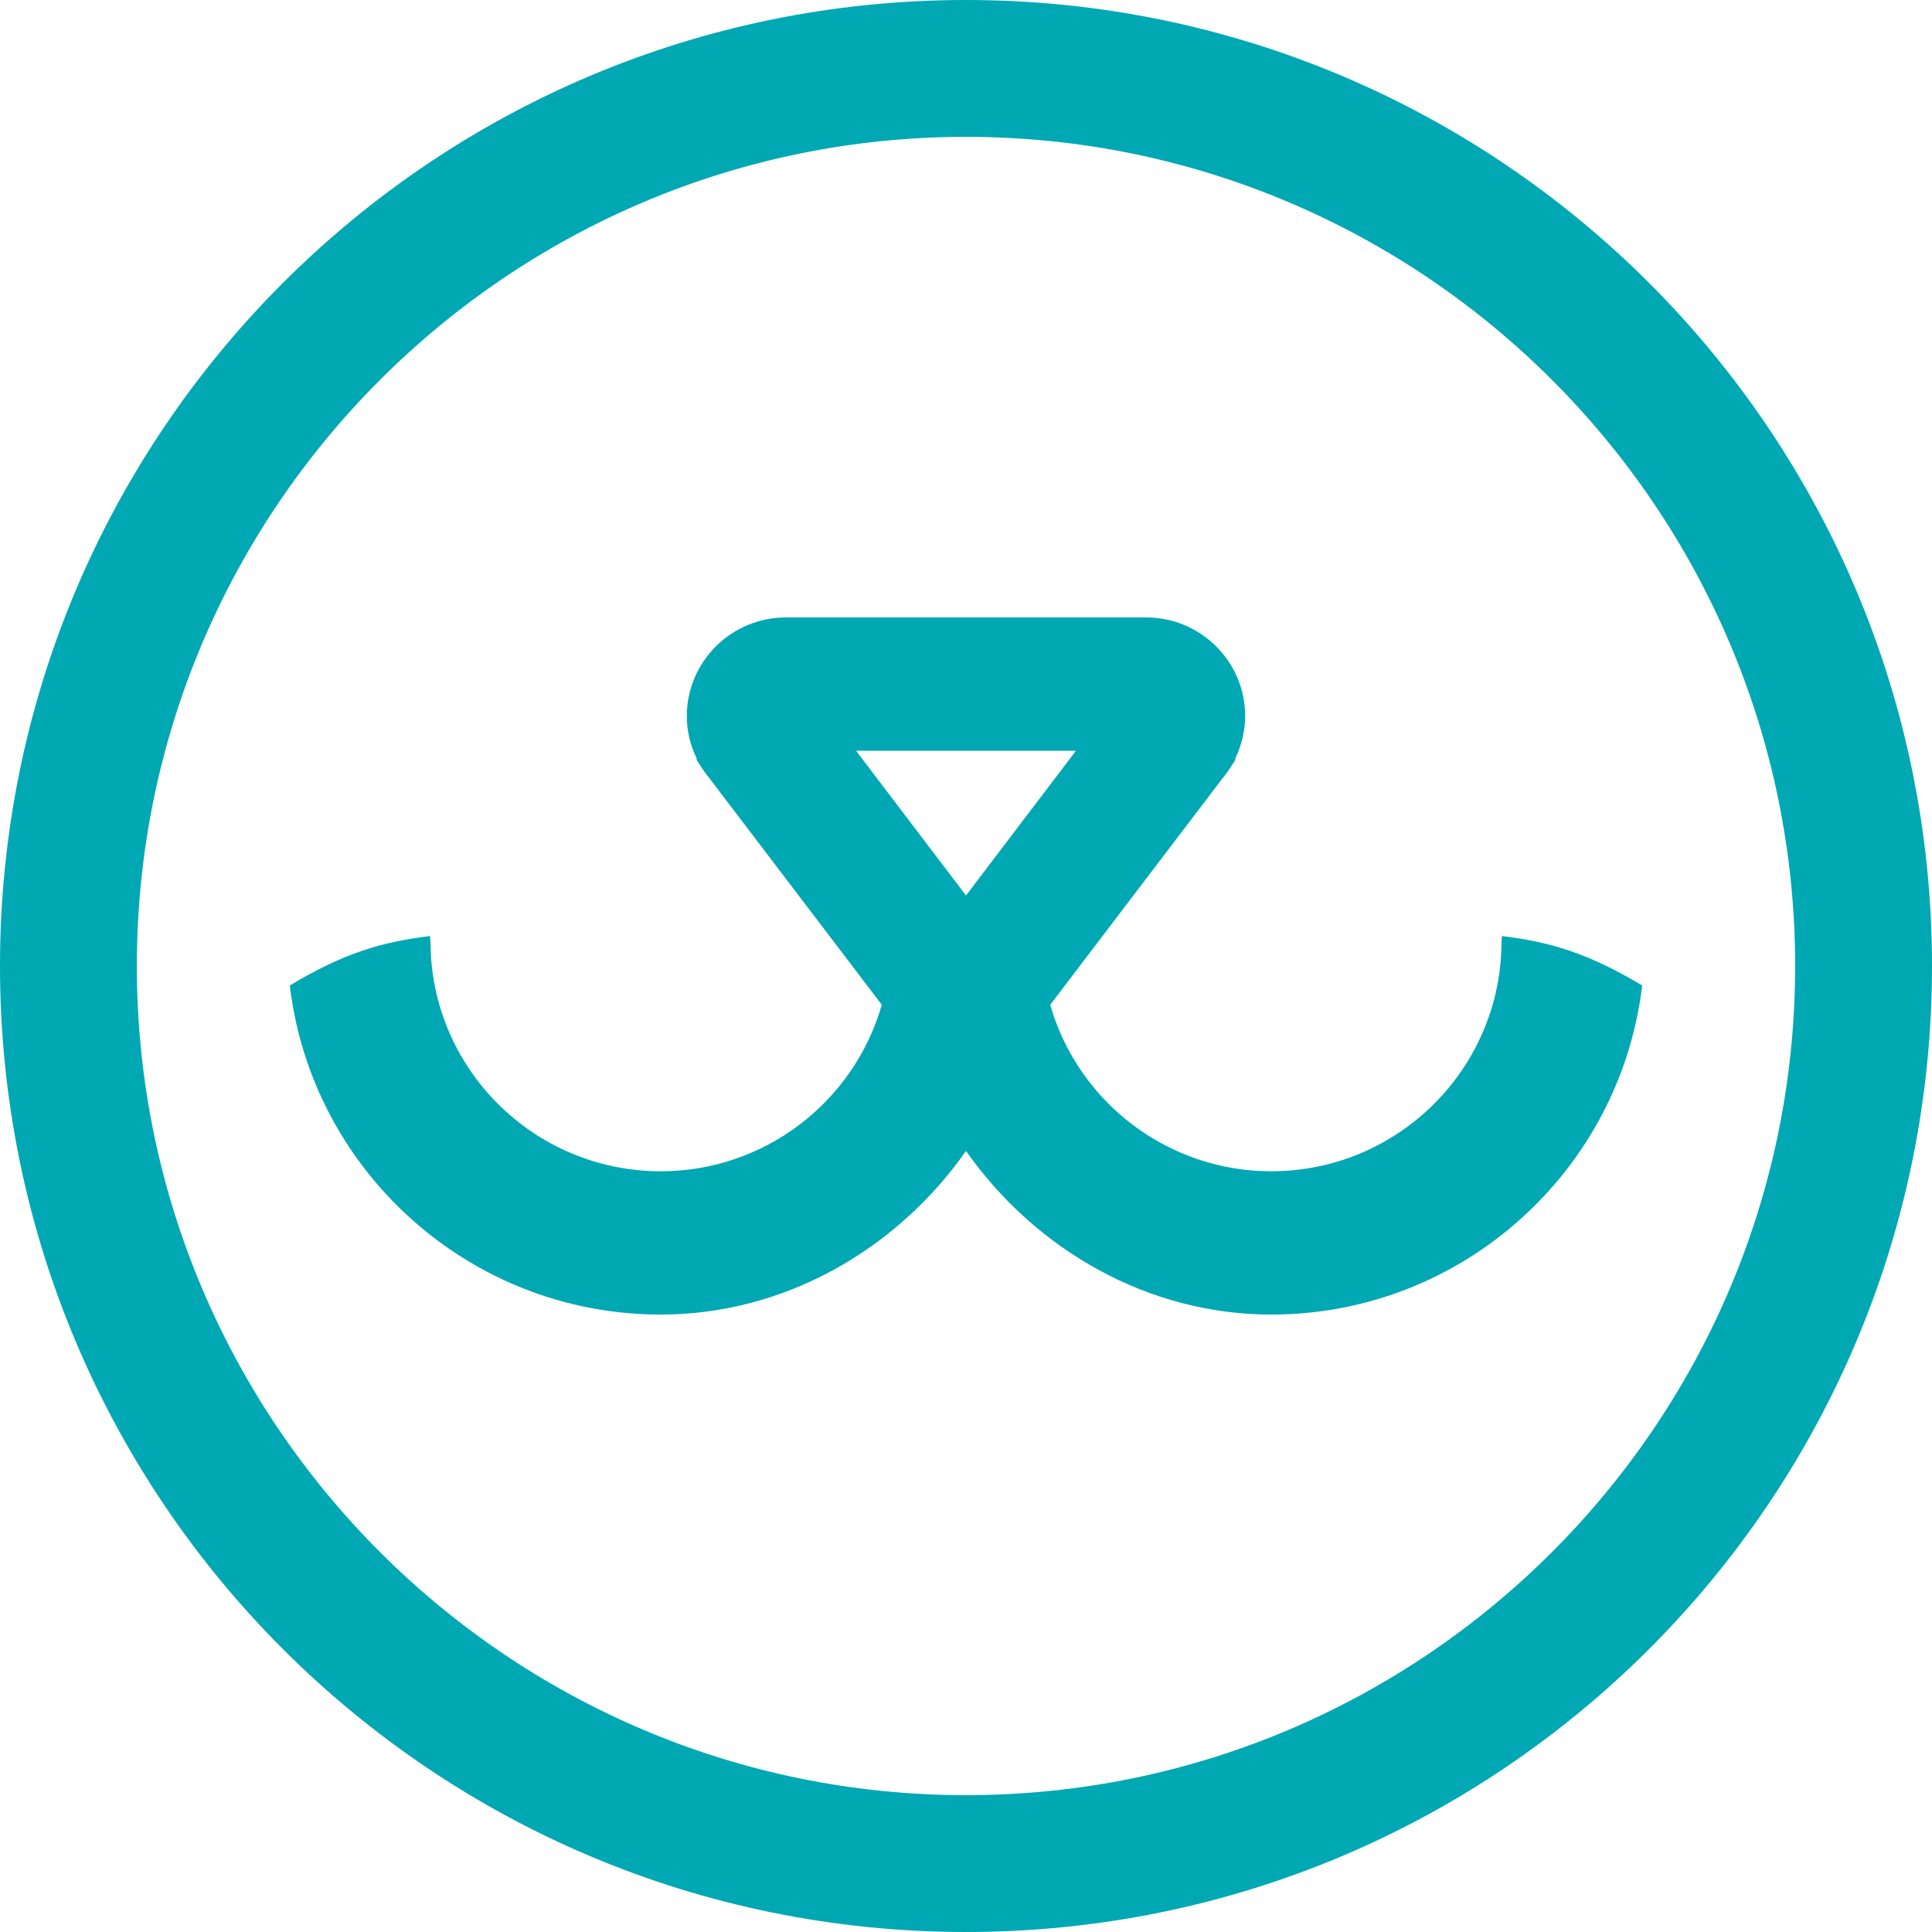 <svg width="12" height="12" viewBox="0 0 12 12" fill="none" xmlns="http://www.w3.org/2000/svg">
<g id="Group">
<path id="Vector" d="M10.198 6.12C9.863 5.919 9.625 5.85 9.329 5.814C9.329 5.825 9.326 5.836 9.326 5.848C9.326 6.635 8.685 7.275 7.896 7.275C7.258 7.275 6.699 6.852 6.523 6.241L7.592 4.836C7.606 4.818 7.622 4.799 7.636 4.777L7.675 4.717L7.671 4.714C7.712 4.63 7.734 4.539 7.734 4.448C7.734 4.11 7.458 3.835 7.119 3.835H4.881C4.542 3.835 4.266 4.11 4.266 4.448C4.266 4.54 4.287 4.63 4.329 4.714L4.325 4.717L4.364 4.777C4.378 4.799 4.394 4.818 4.408 4.836L5.477 6.241C5.301 6.852 4.742 7.275 4.104 7.275C3.315 7.275 2.674 6.635 2.674 5.848C2.674 5.836 2.671 5.826 2.671 5.814C2.375 5.85 2.137 5.918 1.802 6.12H1.8C1.935 7.27 2.916 8.165 4.104 8.165C4.865 8.165 5.565 7.768 6 7.149C6.435 7.767 7.135 8.165 7.896 8.165C9.083 8.165 10.064 7.27 10.2 6.12H10.198V6.12ZM6 5.562L5.317 4.663H6.683L6 5.562Z" fill="#00A8B4"/>
<path id="Vector_2" d="M6 0.85C8.84 0.85 11.15 3.16 11.15 6C11.15 8.84 8.84 11.15 6 11.15C3.16 11.15 0.85 8.84 0.85 6C0.85 3.16 3.16 0.85 6 0.85ZM6 0C2.686 0 0 2.686 0 6C0 9.314 2.686 12 6 12C9.314 12 12 9.314 12 6C12 2.686 9.314 0 6 0Z" fill="#00A8B4"/>
</g>
</svg>
